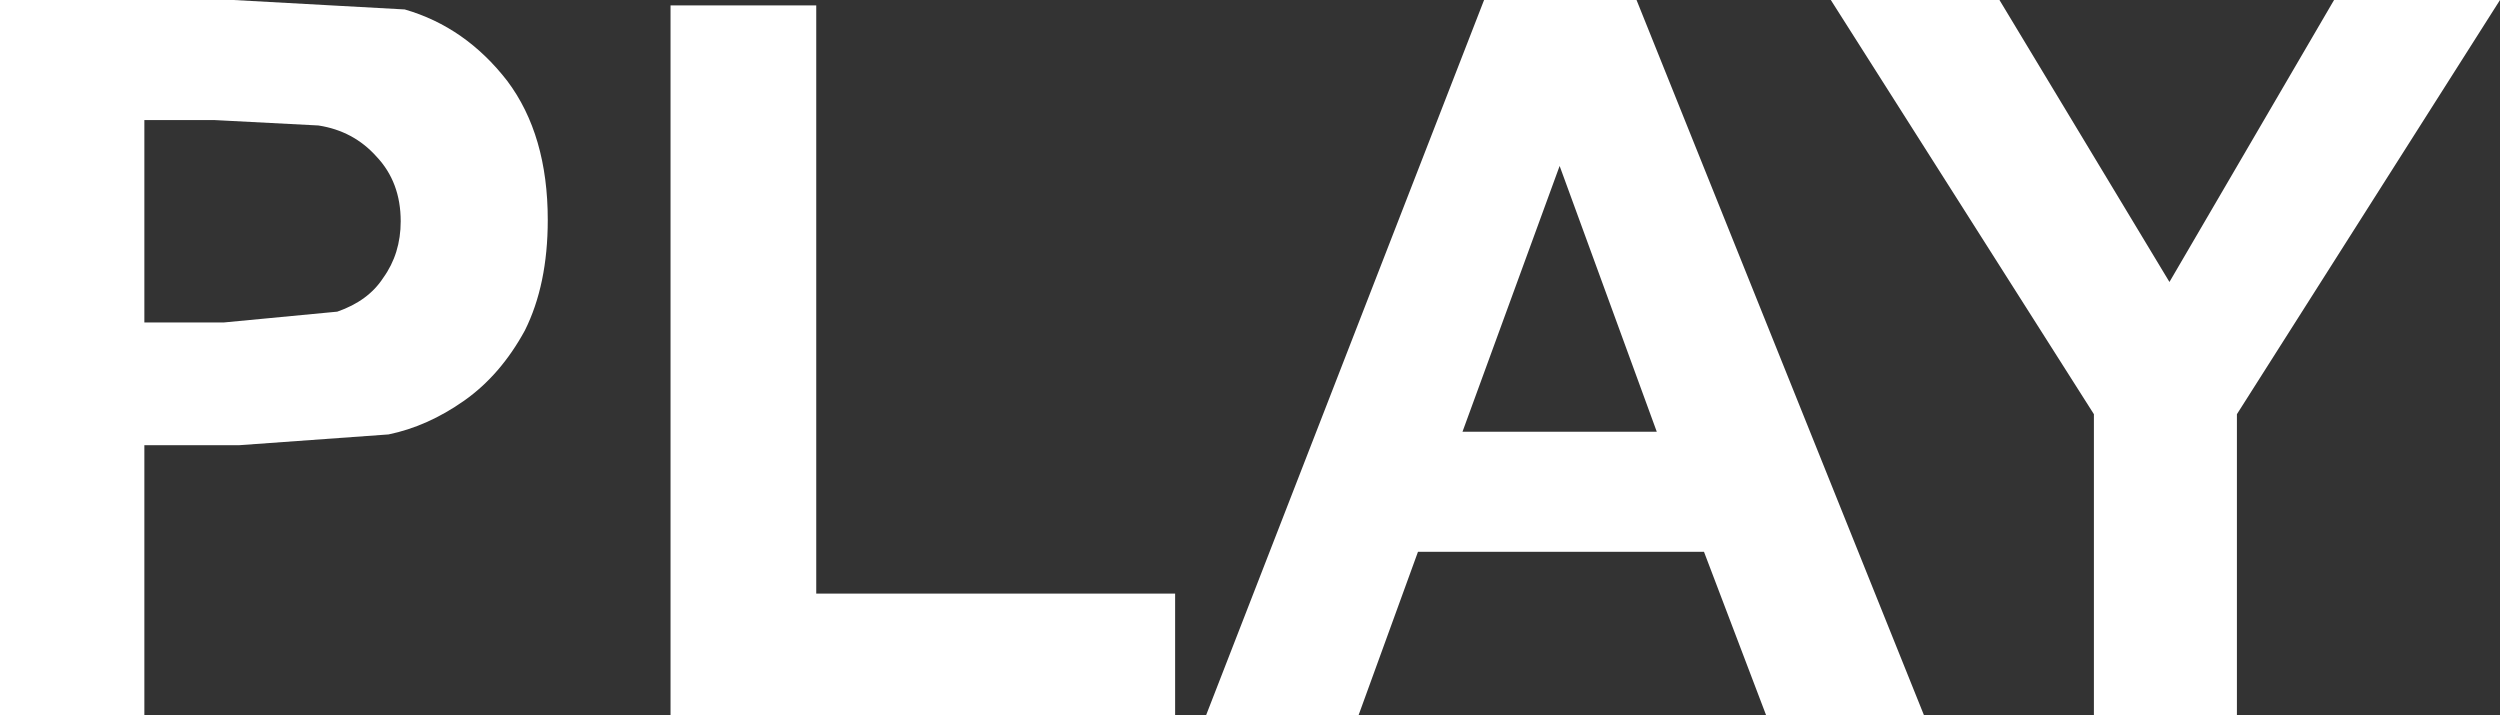 <?xml version="1.0" encoding="UTF-8" standalone="no"?>
<svg xmlns:xlink="http://www.w3.org/1999/xlink" height="26.5px" width="92.65px" xmlns="http://www.w3.org/2000/svg">
  <rect width="100%" height="100%" fill="#333333" stroke="none"/>
  <g transform="matrix(1.0, 0.0, 0.0, 1.0, 46.35, 13.25)">
    <path d="M46.3 -13.25 L36.55 2.1 36.55 13.25 31.25 13.25 31.25 2.1 21.5 -13.25 27.75 -13.25 34.05 -2.8 40.15 -13.25 46.3 -13.25 M16.8 7.2 L6.2 7.2 4.0 13.25 -1.65 13.25 8.65 -13.25 14.3 -13.25 24.95 13.25 19.1 13.25 16.8 7.2 M-16.1 -13.05 L-16.1 8.75 -2.8 8.75 -2.8 13.25 -21.5 13.25 -21.5 -13.05 -16.1 -13.05 M-29.15 1.6 Q-30.5 2.55 -31.95 2.85 L-37.5 3.25 -41.0 3.25 -41.0 13.25 -46.35 13.25 -46.35 -13.25 -37.7 -13.25 -31.35 -12.9 Q-29.1 -12.25 -27.55 -10.25 -26.05 -8.25 -26.05 -5.1 -26.05 -2.7 -26.9 -1.0 -27.8 0.65 -29.15 1.6 M7.85 2.75 L15.05 2.75 11.45 -7.1 7.85 2.75 M-38.4 -8.8 L-41.0 -8.8 -41.0 -1.3 -38.05 -1.3 -33.85 -1.7 Q-32.7 -2.1 -32.15 -2.95 -31.5 -3.85 -31.5 -5.05 -31.5 -6.5 -32.4 -7.45 -33.25 -8.4 -34.55 -8.6 L-38.4 -8.8" fill="#ffffff" fill-rule="evenodd" stroke="none"/>
  </g>
</svg>
